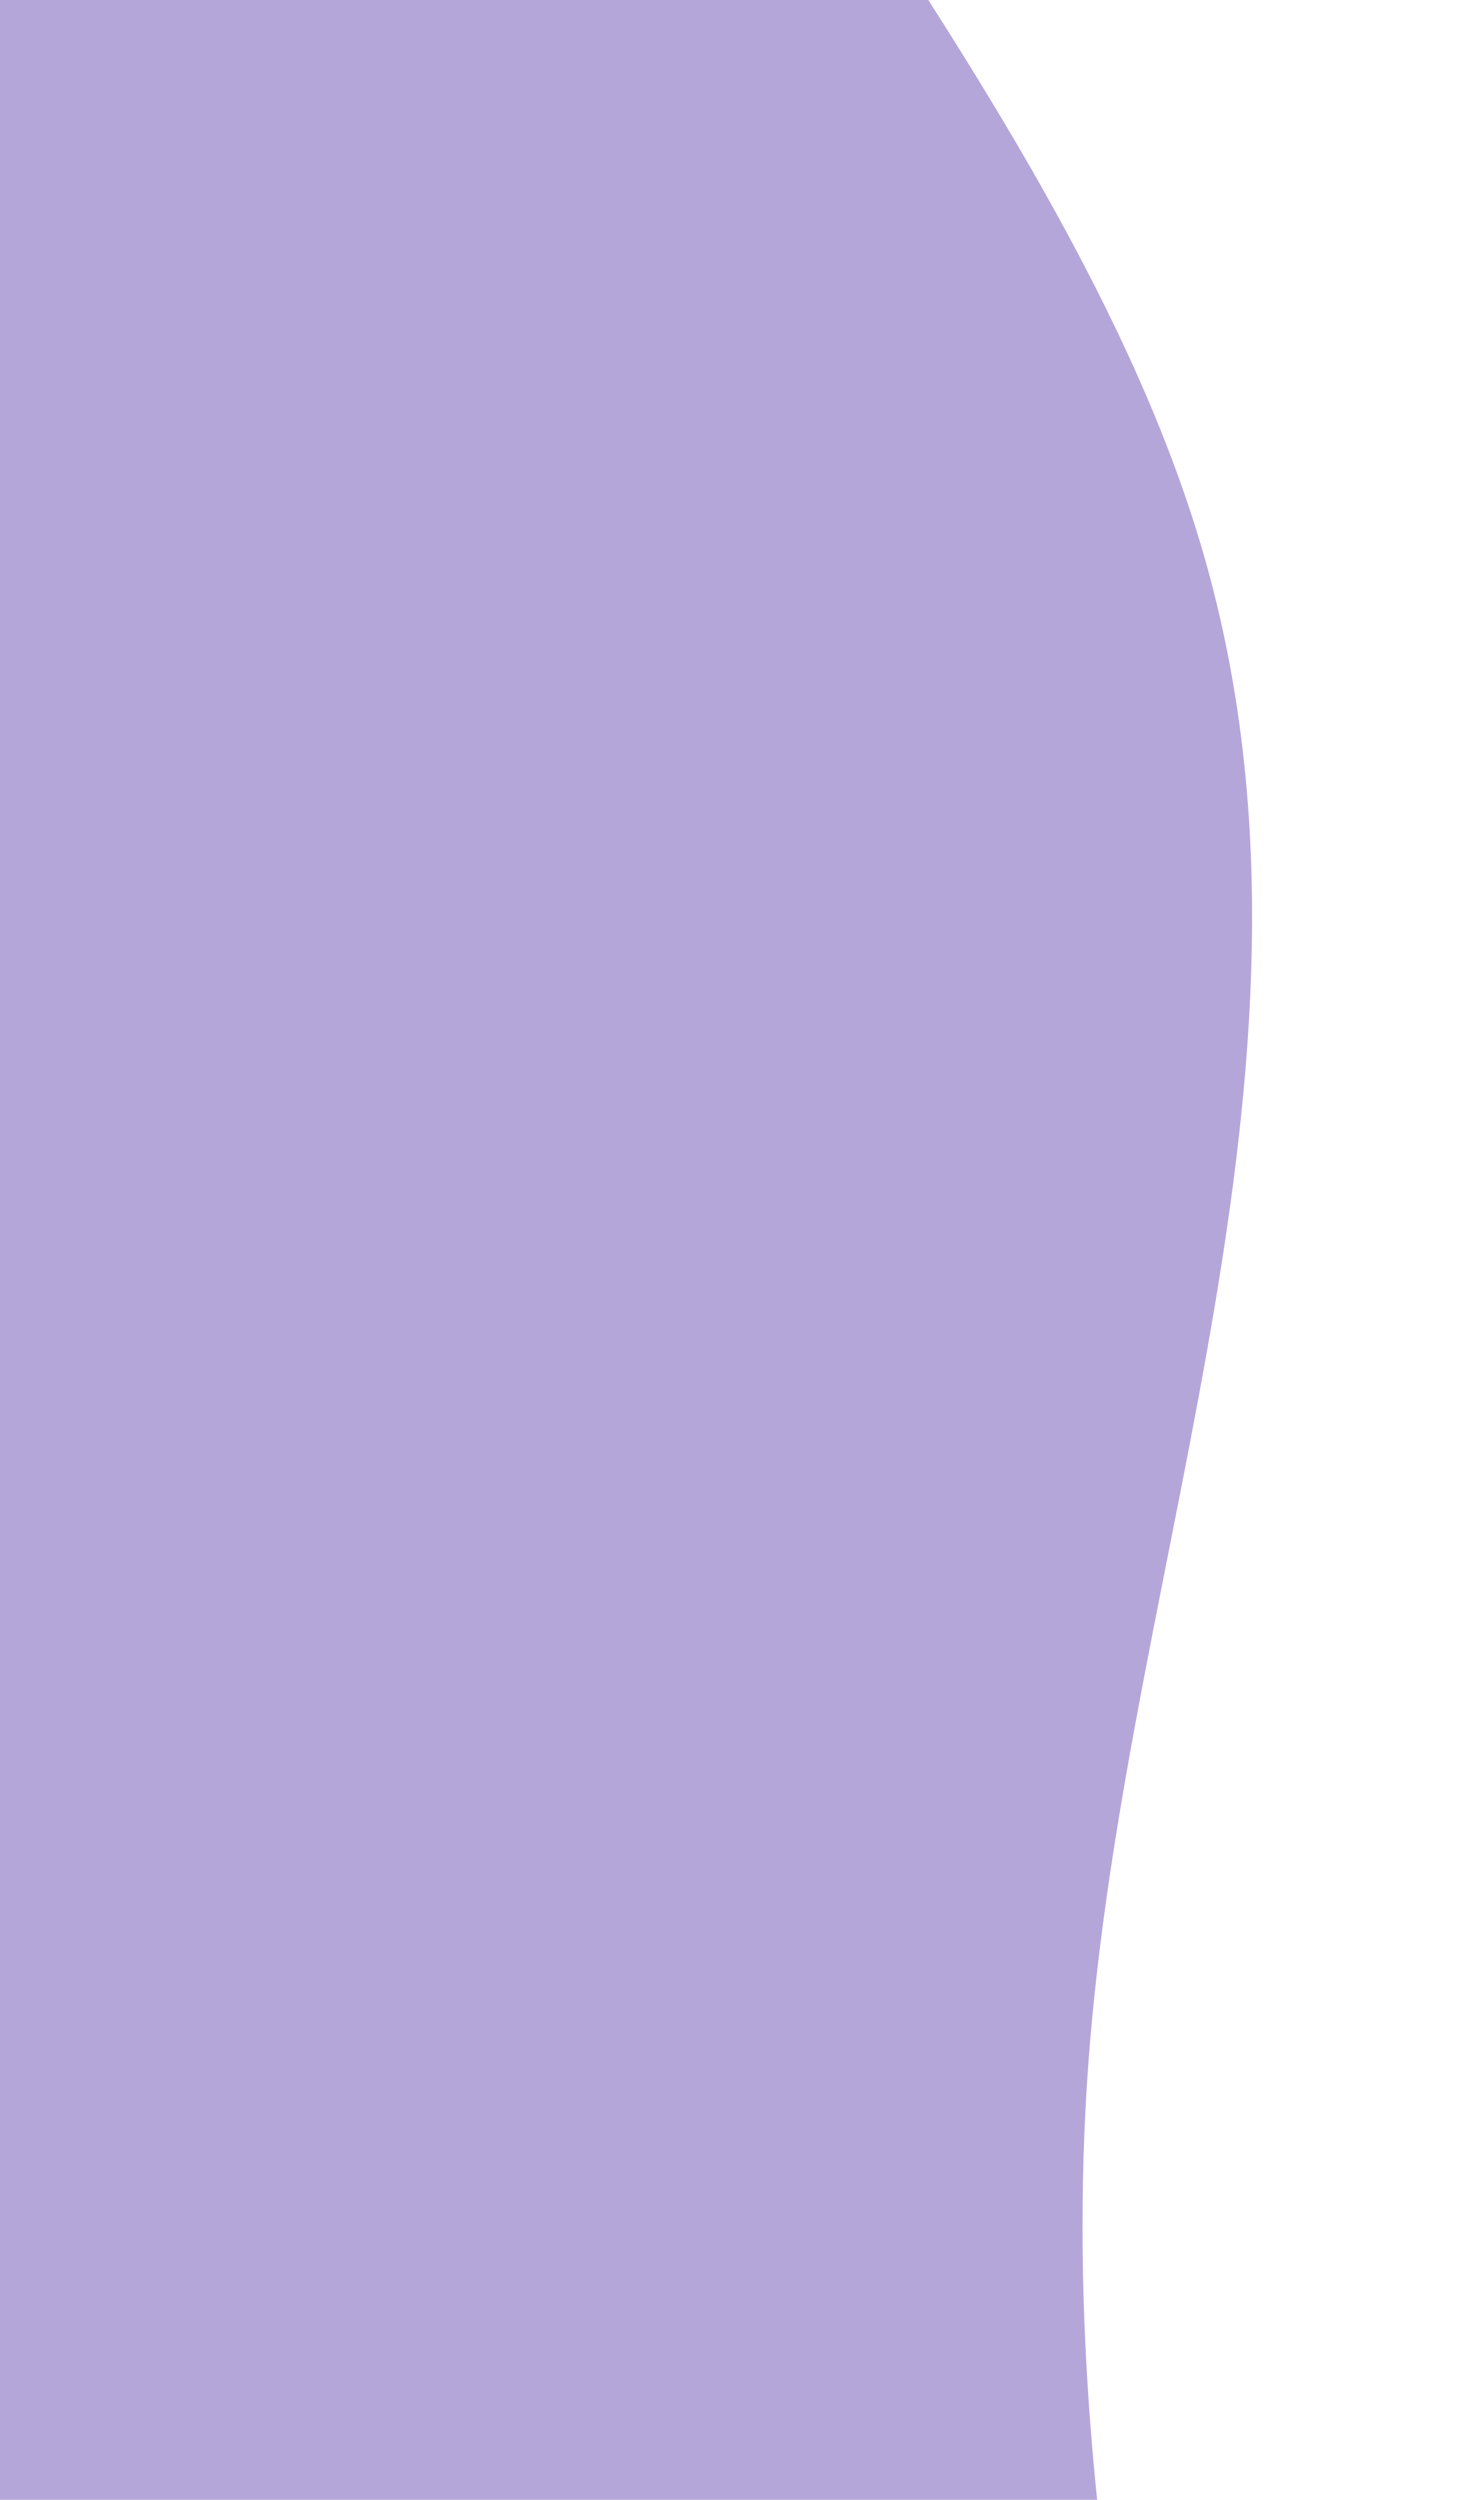 <svg width="494" height="834" viewBox="0 0 494 834" fill="none" xmlns="http://www.w3.org/2000/svg">
<path fill-rule="evenodd" clip-rule="evenodd" d="M451 1194L425.944 1109.67C400.889 1025.33 350.778 856.667 363.306 688C375.833 519.333 451 350.667 400.889 182C350.778 13.333 175.389 -155.333 125.278 -324C75.167 -492.667 150.333 -661.333 187.917 -745.667L225.5 -830L9.60983e-06 -830L1.42957e-05 -745.667C1.89815e-05 -661.333 2.83532e-05 -492.667 3.77249e-05 -324C4.70967e-05 -155.333 5.64684e-05 13.333 6.58401e-05 182C7.52118e-05 350.667 8.45835e-05 519.333 9.39552e-05 688C0 856.667 0 1025.33 0 1109.67L0 1194L451 1194Z" fill="#B5A6D9"/>
</svg>
